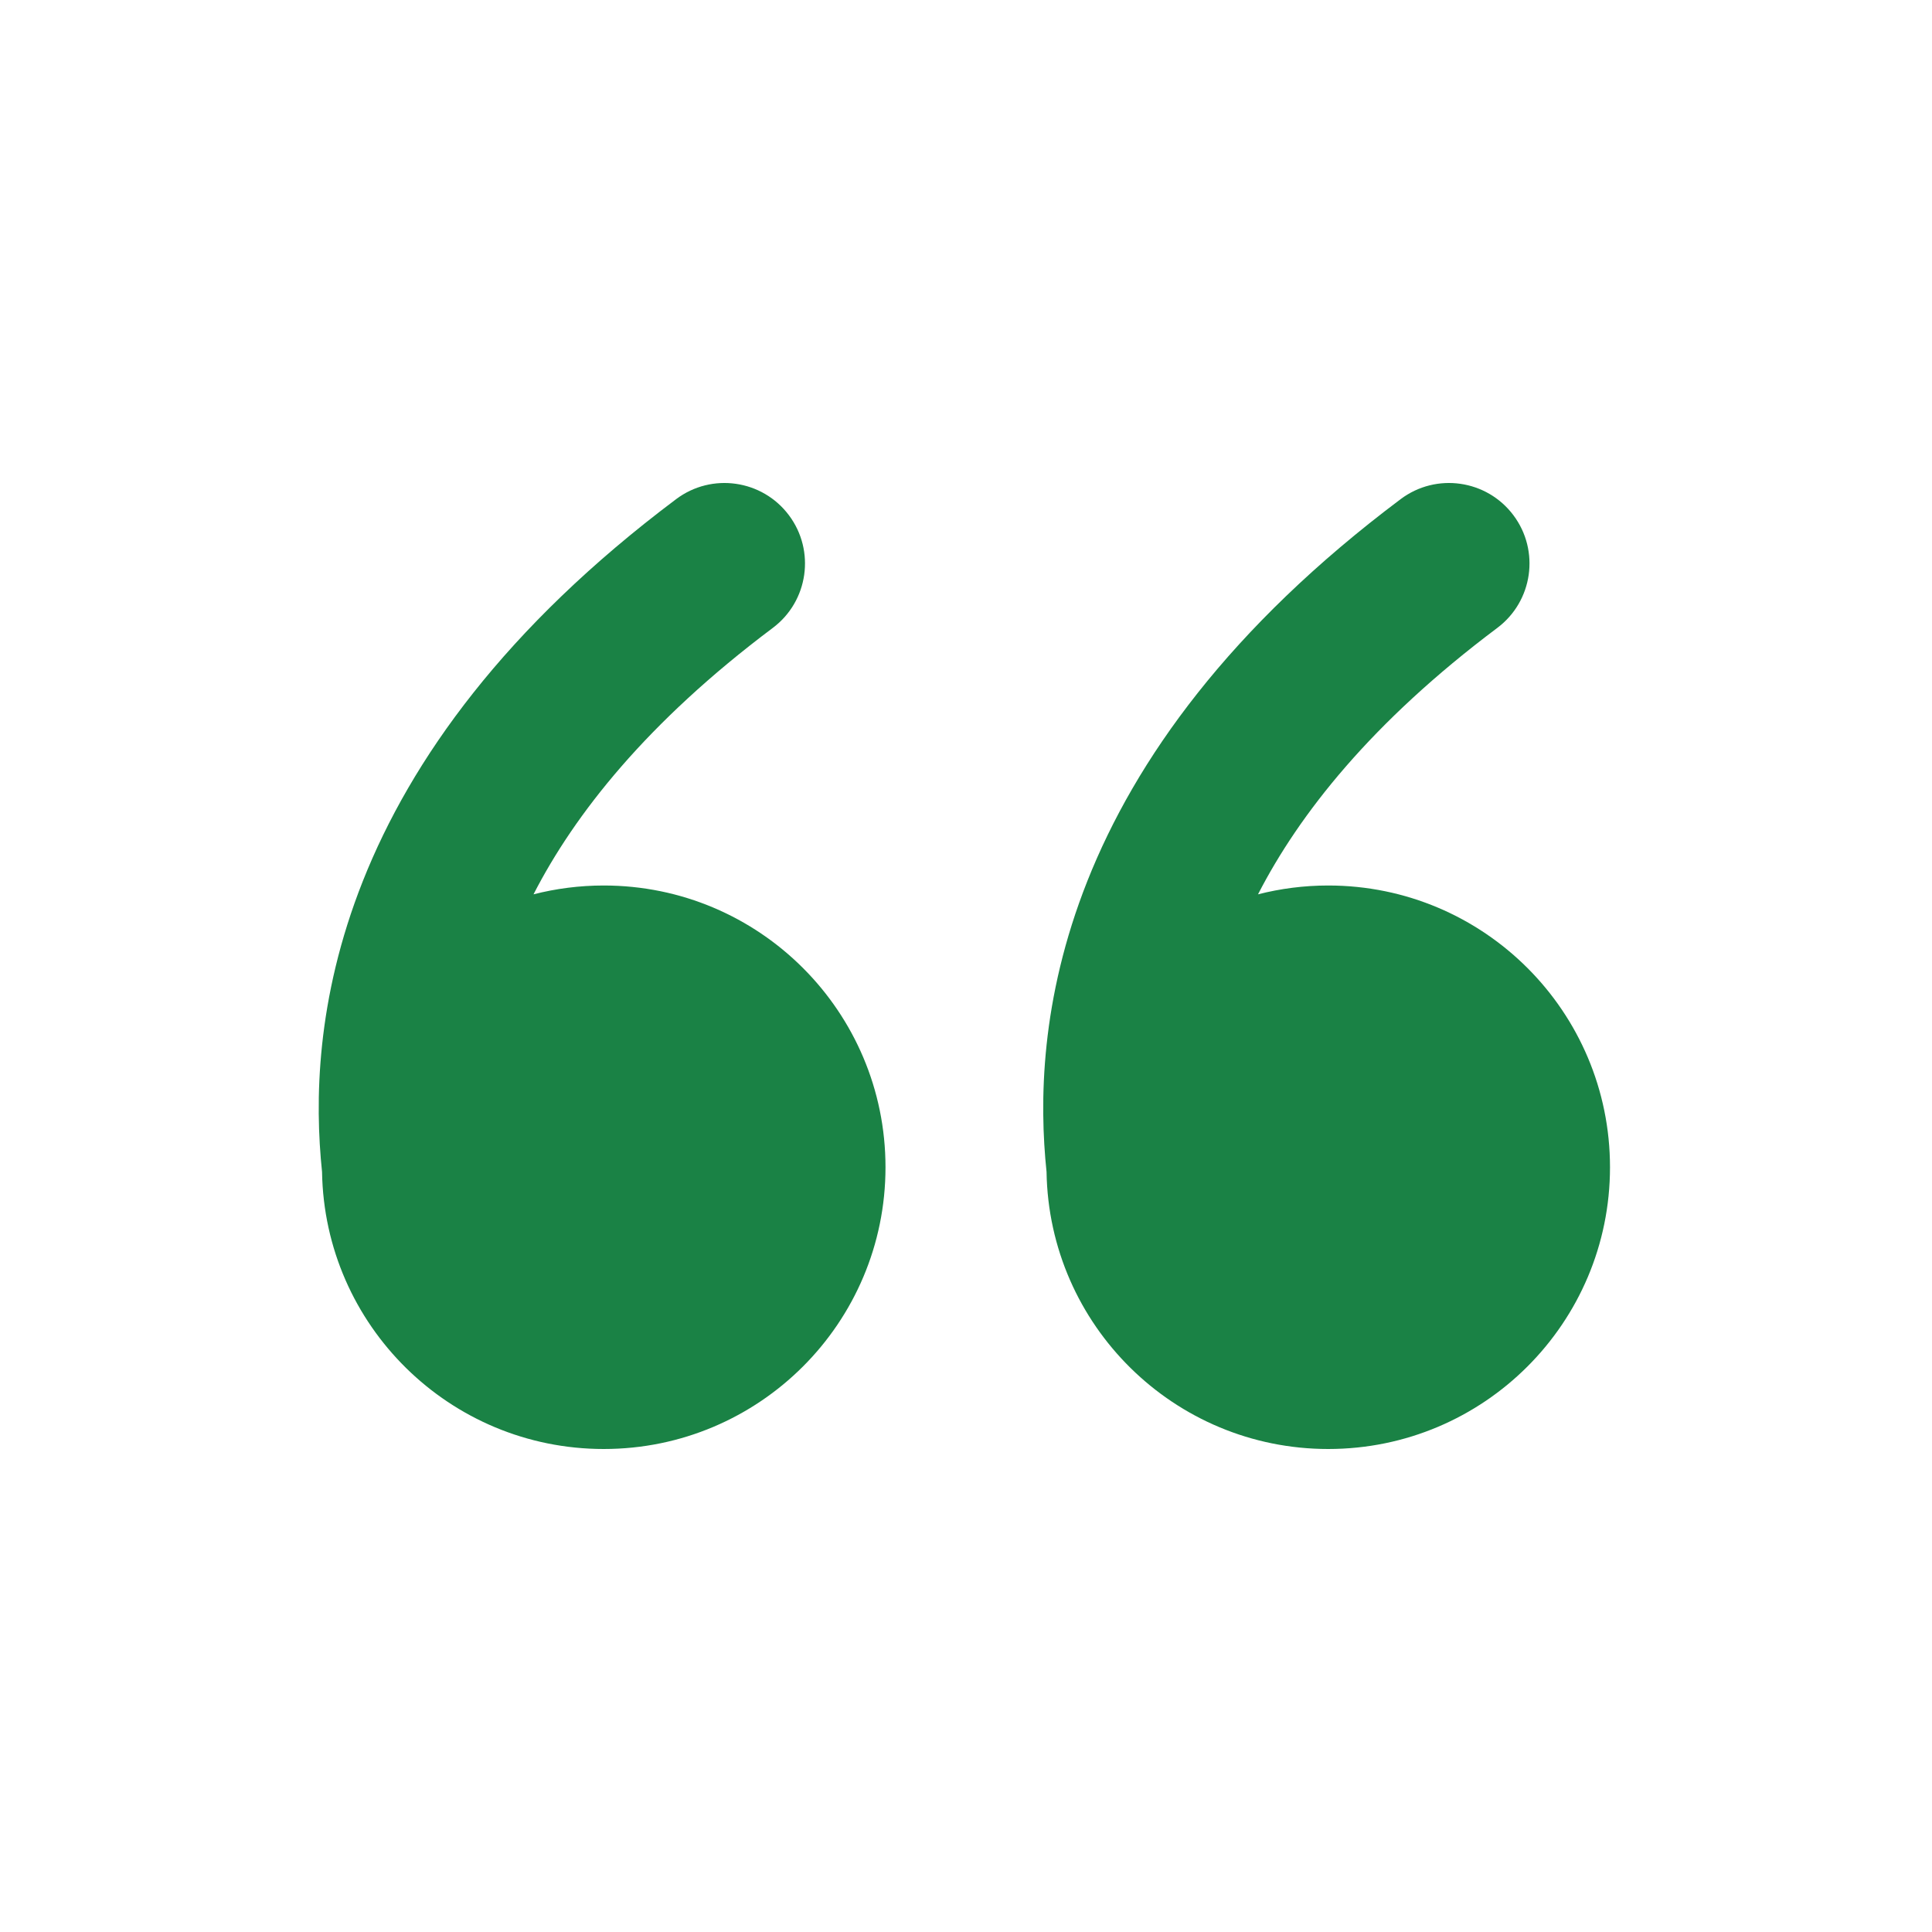 <svg width="42" height="42" viewBox="0 0 42 42" fill="none" xmlns="http://www.w3.org/2000/svg">
<path d="M14.7 10.85C15.473 10.27 16.57 10.427 17.15 11.2C17.73 11.973 17.573 13.07 16.8 13.65C14.063 15.703 12.493 17.699 11.598 19.442C12.086 19.317 12.598 19.25 13.125 19.25C16.508 19.25 19.25 21.992 19.25 25.375C19.25 28.758 16.508 31.5 13.125 31.5C9.776 31.5 7.055 28.812 7.001 25.476C6.843 23.963 6.866 21.73 7.889 19.151C8.935 16.517 10.977 13.643 14.7 10.85ZM30.45 10.85C31.223 10.27 32.32 10.427 32.9 11.2C33.48 11.973 33.323 13.07 32.55 13.65C29.813 15.703 28.244 17.699 27.348 19.442C27.836 19.317 28.348 19.25 28.875 19.25C32.258 19.25 35 21.992 35 25.375C35 28.758 32.258 31.5 28.875 31.5C25.526 31.5 22.805 28.812 22.751 25.476C22.593 23.963 22.616 21.73 23.639 19.151C24.685 16.517 26.727 13.643 30.45 10.85Z" fill="#1A8245"/>
</svg>
